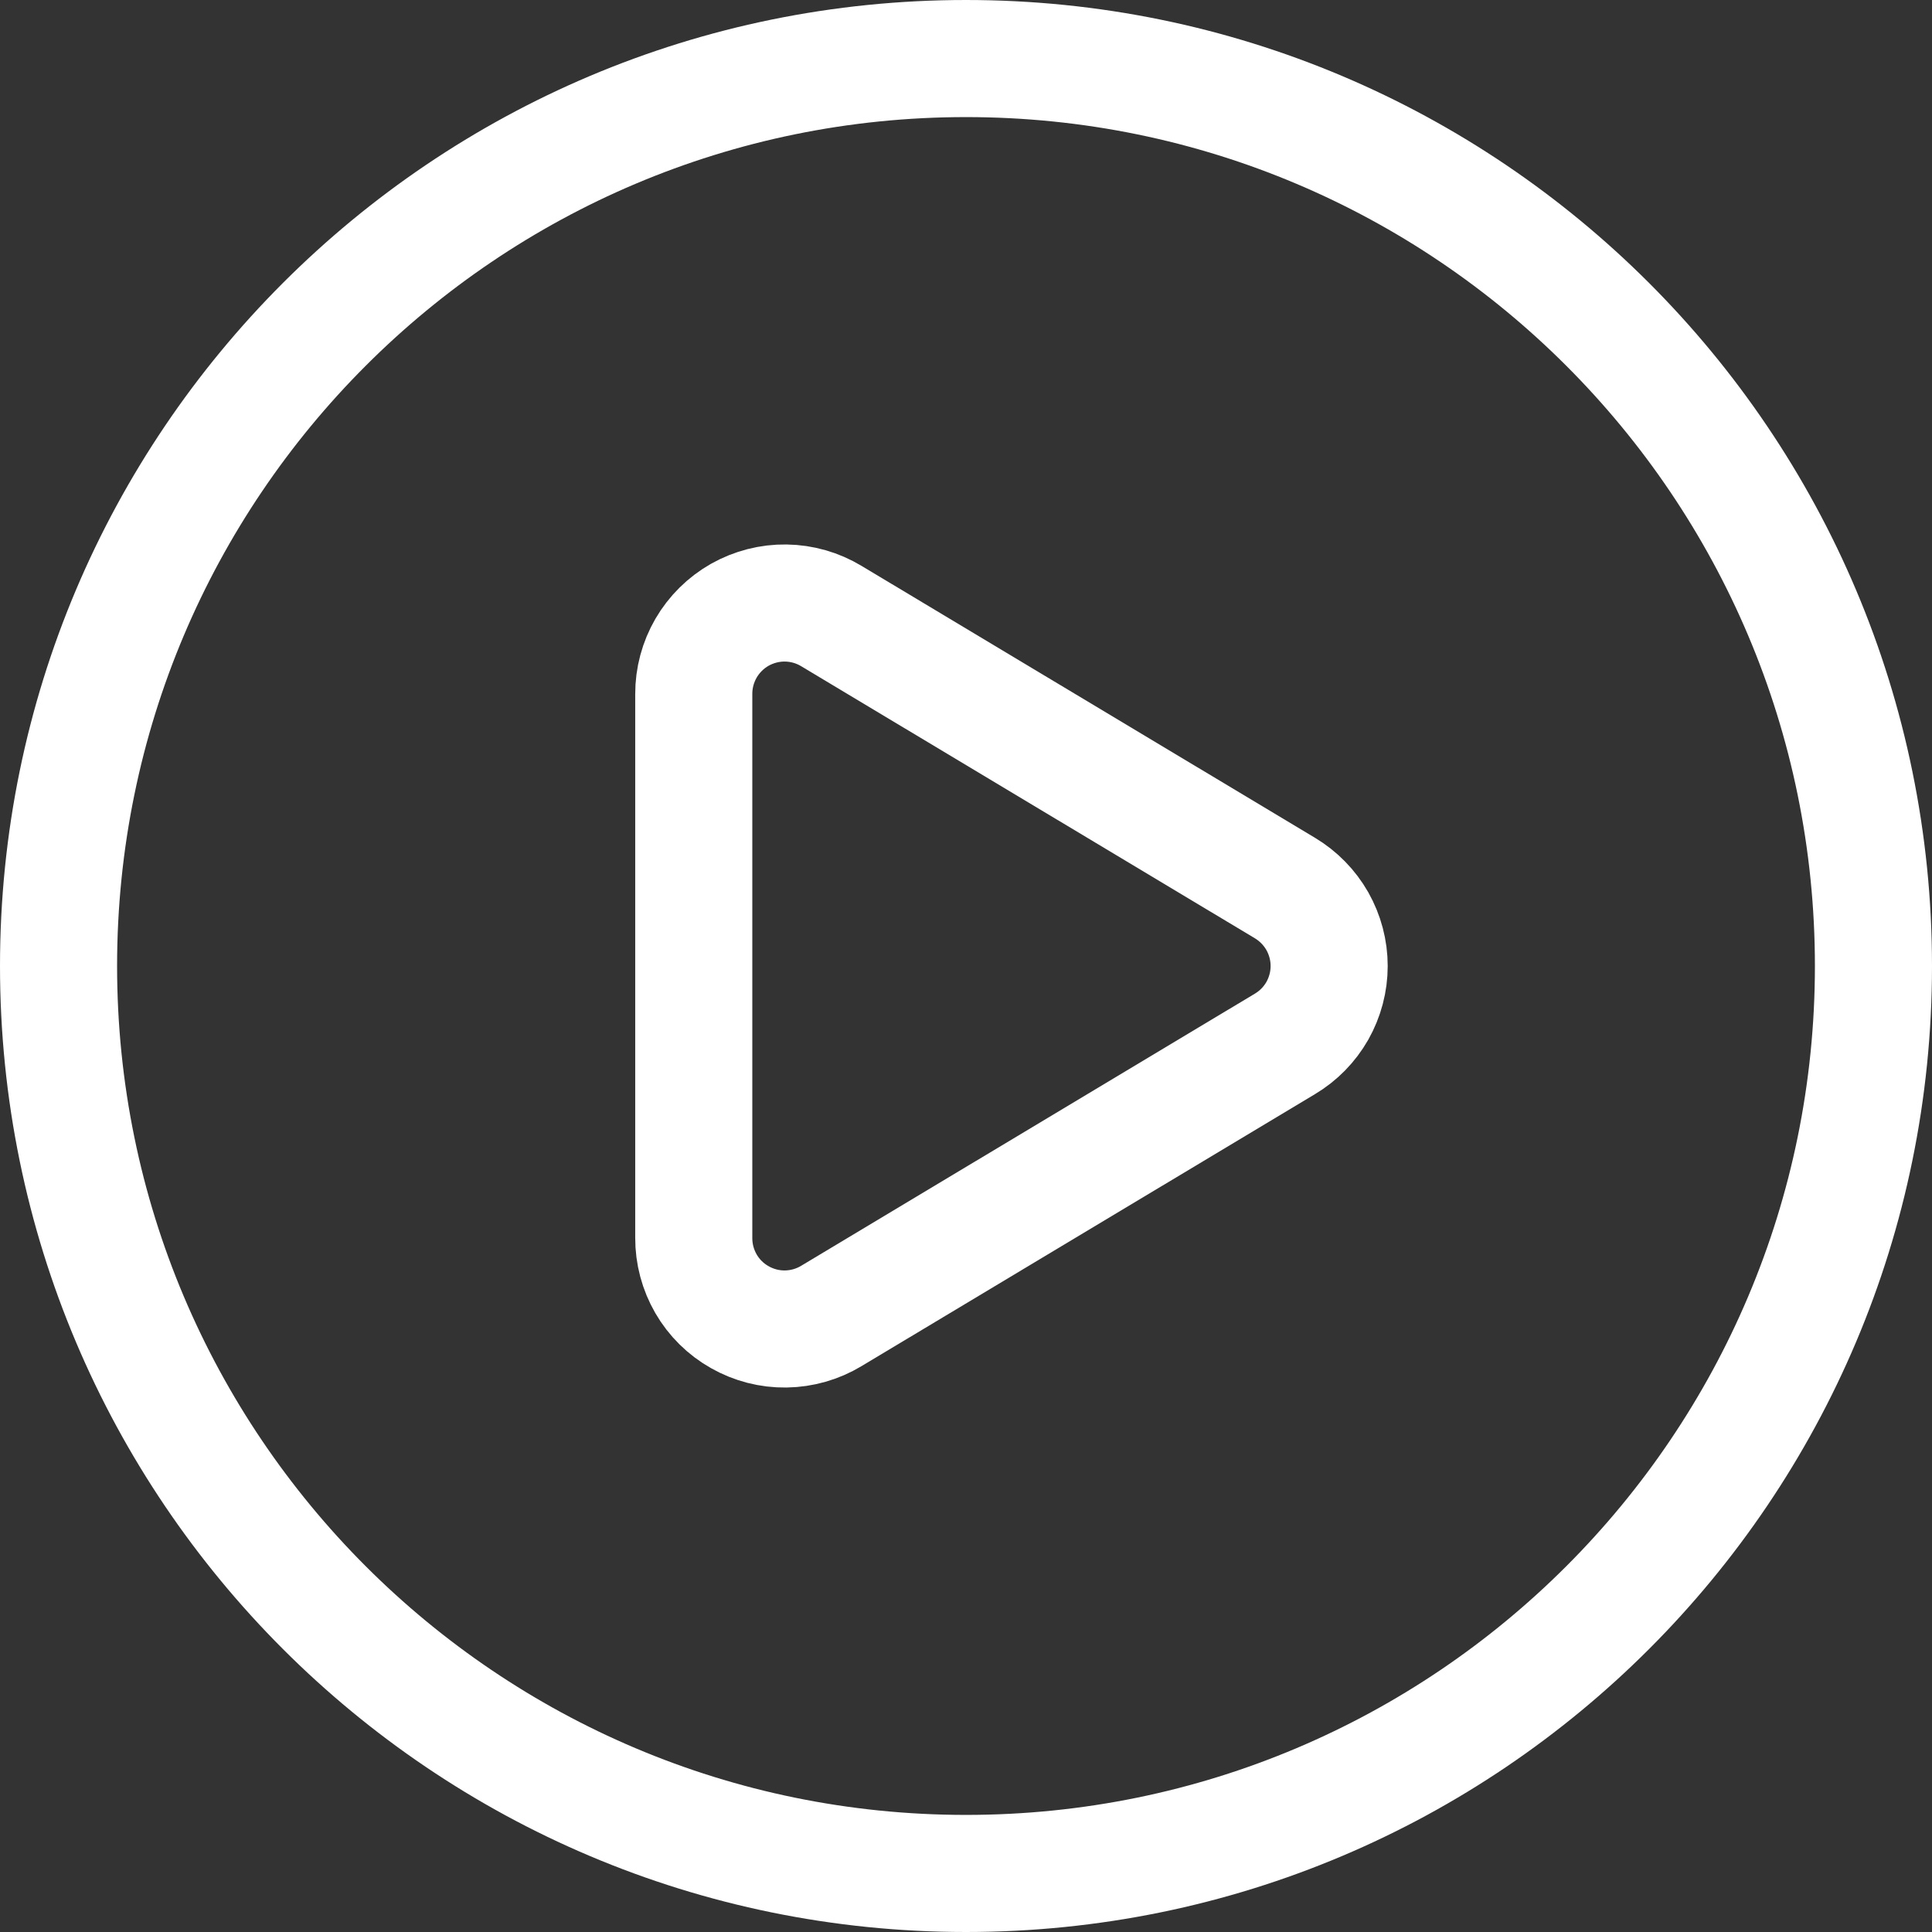 <svg width="33" height="33" viewBox="0 0 33 33" fill="none" xmlns="http://www.w3.org/2000/svg">
<rect x="0" y="0" width="33" height="33" fill="#333333" stroke="none"/>
<path d="M11.85 11.855C11.849 11.58 11.922 11.309 12.06 11.071C12.198 10.834 12.397 10.637 12.636 10.501C12.876 10.366 13.147 10.296 13.422 10.3C13.697 10.304 13.966 10.381 14.201 10.523L21.947 15.168C22.177 15.306 22.368 15.501 22.501 15.734C22.633 15.968 22.703 16.232 22.703 16.5C22.703 16.768 22.633 17.032 22.501 17.266C22.368 17.499 22.177 17.694 21.947 17.831L14.201 22.477C13.966 22.619 13.697 22.696 13.421 22.7C13.146 22.704 12.875 22.634 12.636 22.498C12.396 22.363 12.197 22.166 12.059 21.928C11.921 21.689 11.849 21.419 11.85 21.144V11.855Z" stroke="white" stroke-width="2" stroke-linecap="round" stroke-linejoin="round"/>
<path d="M16.5 32C25.06 32 32 25.06 32 16.5C32 7.94 25.06 1 16.5 1C7.94 1 1 7.94 1 16.5C1 25.06 7.94 32 16.5 32Z" stroke="white" stroke-width="2" stroke-linecap="round" stroke-linejoin="round"/>
</svg>
